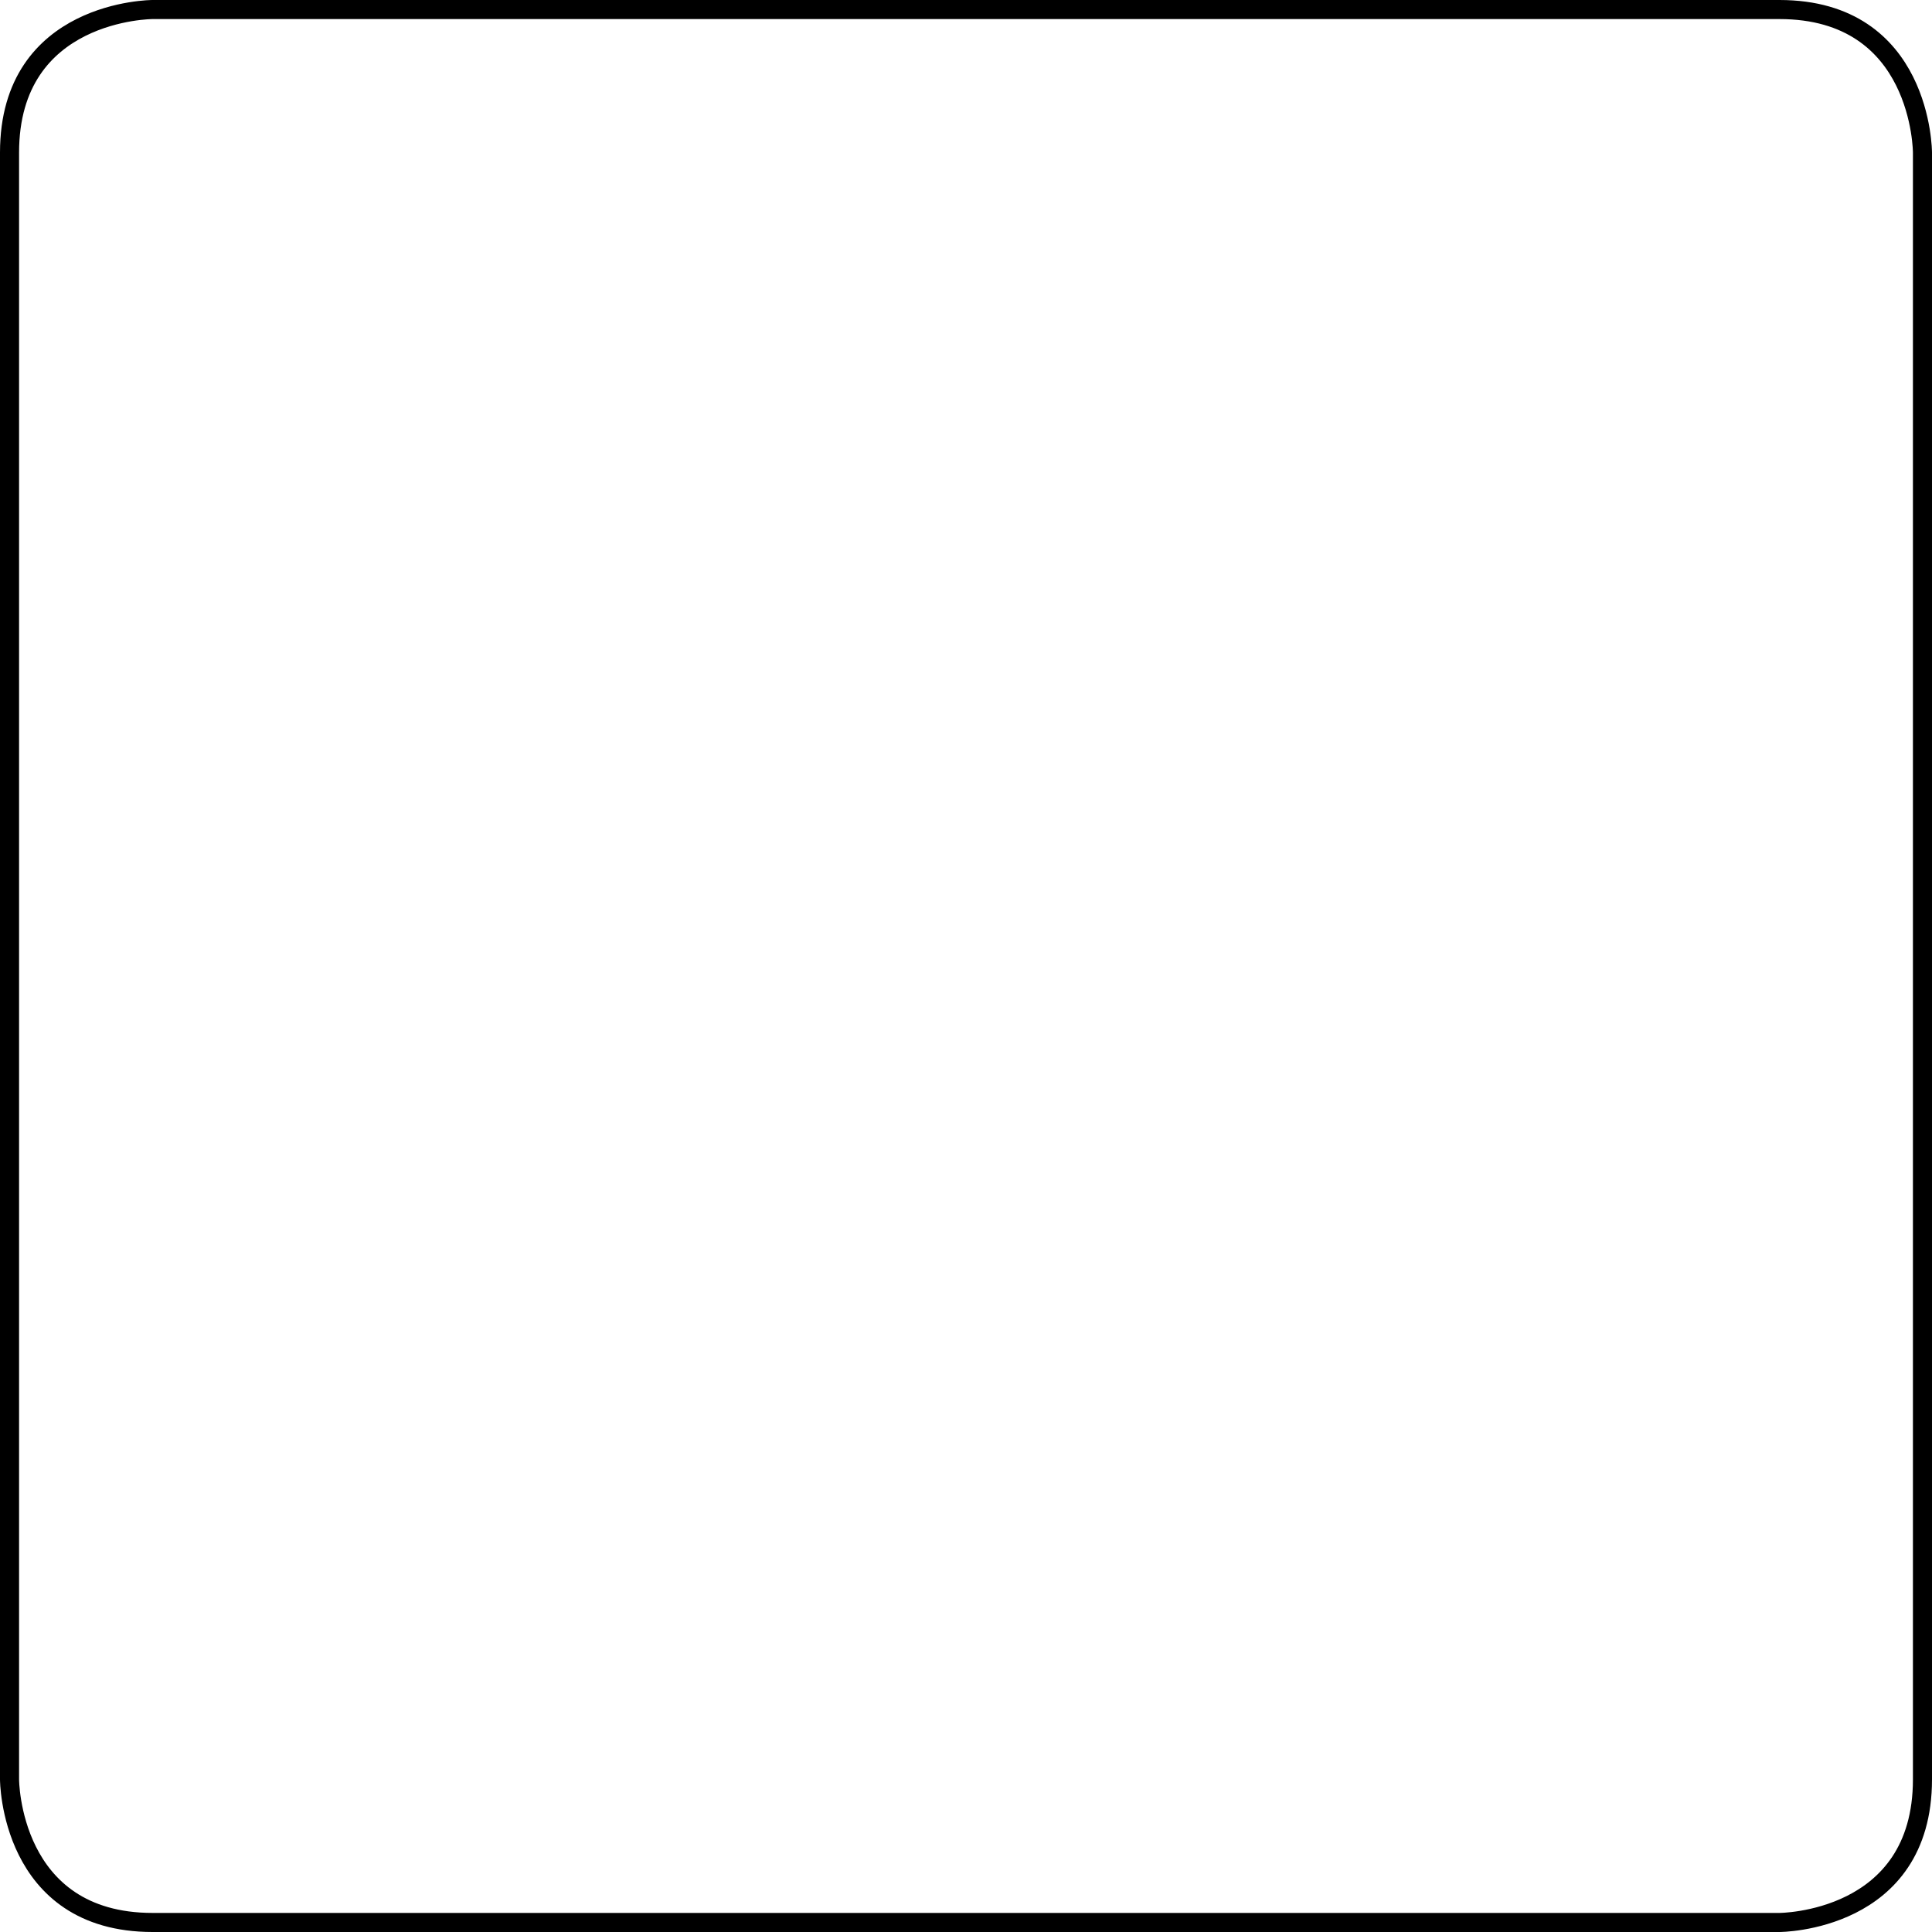 <svg xmlns="http://www.w3.org/2000/svg" viewBox="0 0 101.3 101.3" xml:space="preserve"><path d="M8,0.5h85.3c7.5,0,7.5,7.5,7.5,7.5v85.3c0,7.5-7.5,7.5-7.5,7.5H8c-7.5,0-7.5-7.5-7.5-7.5V8C0.5,0.5,8,0.5,8,0.5" fill="none" stroke="#000" stroke-miterlimit="10"/></svg>